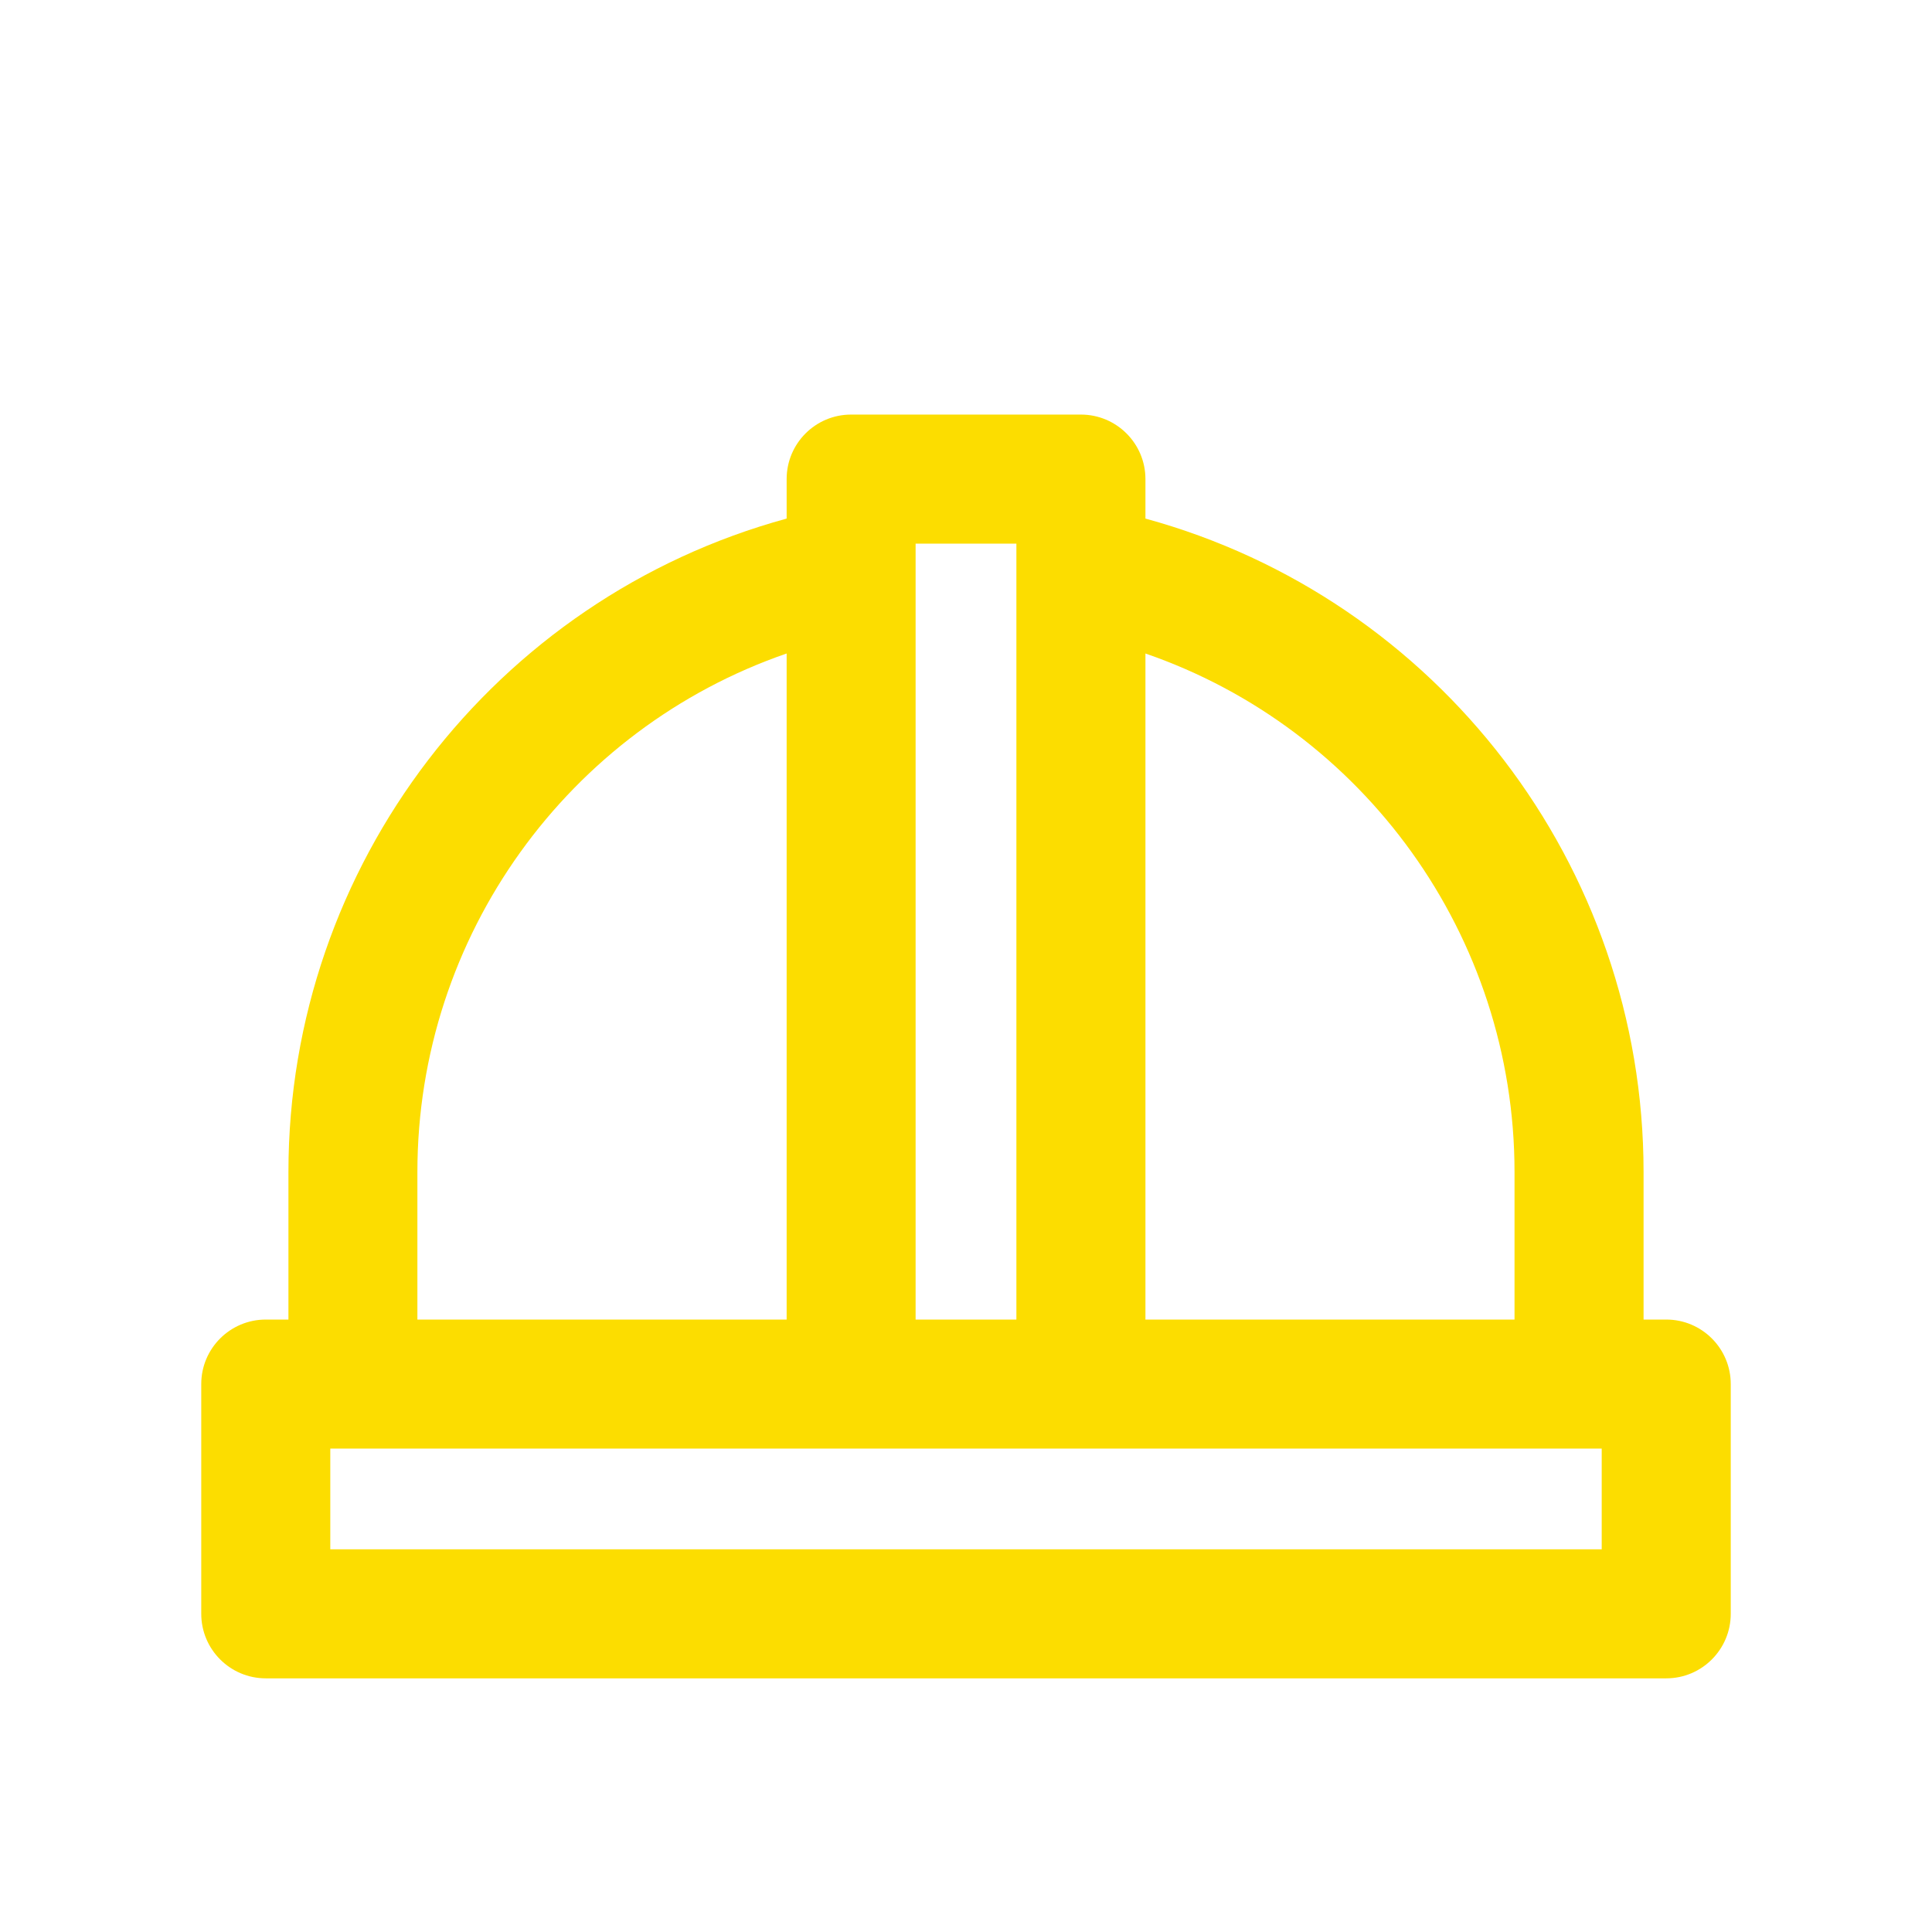 <svg width="24" height="24" viewBox="0 0 24 24" fill="none" xmlns="http://www.w3.org/2000/svg">
<mask id="mask0_1997_4695" style="mask-type:alpha" maskUnits="userSpaceOnUse" x="0" y="1" width="25" height="24">
<rect x="0" y="1" width="24" height="24" fill="#D9D9D9"/>
</mask>
<g mask="url(#mask0_1997_4695)">
<path fill-rule="evenodd" clip-rule="evenodd" d="M13.427 5.15C13.87 5.15 14.229 5.509 14.229 5.951V6.442C17.852 7.432 20.417 10.745 20.417 14.56V16.392H20.699C21.141 16.392 21.5 16.751 21.5 17.193V20.047C21.5 20.49 21.141 20.849 20.699 20.849H3.302C2.859 20.849 2.5 20.49 2.5 20.047V17.193C2.5 16.751 2.859 16.392 3.302 16.392H3.583V14.56C3.583 10.745 6.148 7.432 9.772 6.442V5.951C9.772 5.509 10.13 5.15 10.573 5.15H13.427ZM4.103 19.246H19.897V17.995H4.103V19.246ZM9.772 8.118C7.065 9.051 5.185 11.621 5.185 14.56V16.392H9.772V8.118ZM11.374 16.392H12.626V6.753H11.374V16.392ZM14.229 16.392H18.814V14.56C18.814 11.622 16.936 9.051 14.229 8.118V16.392Z" fill="#FCDD00"/>
</g>
</svg>

